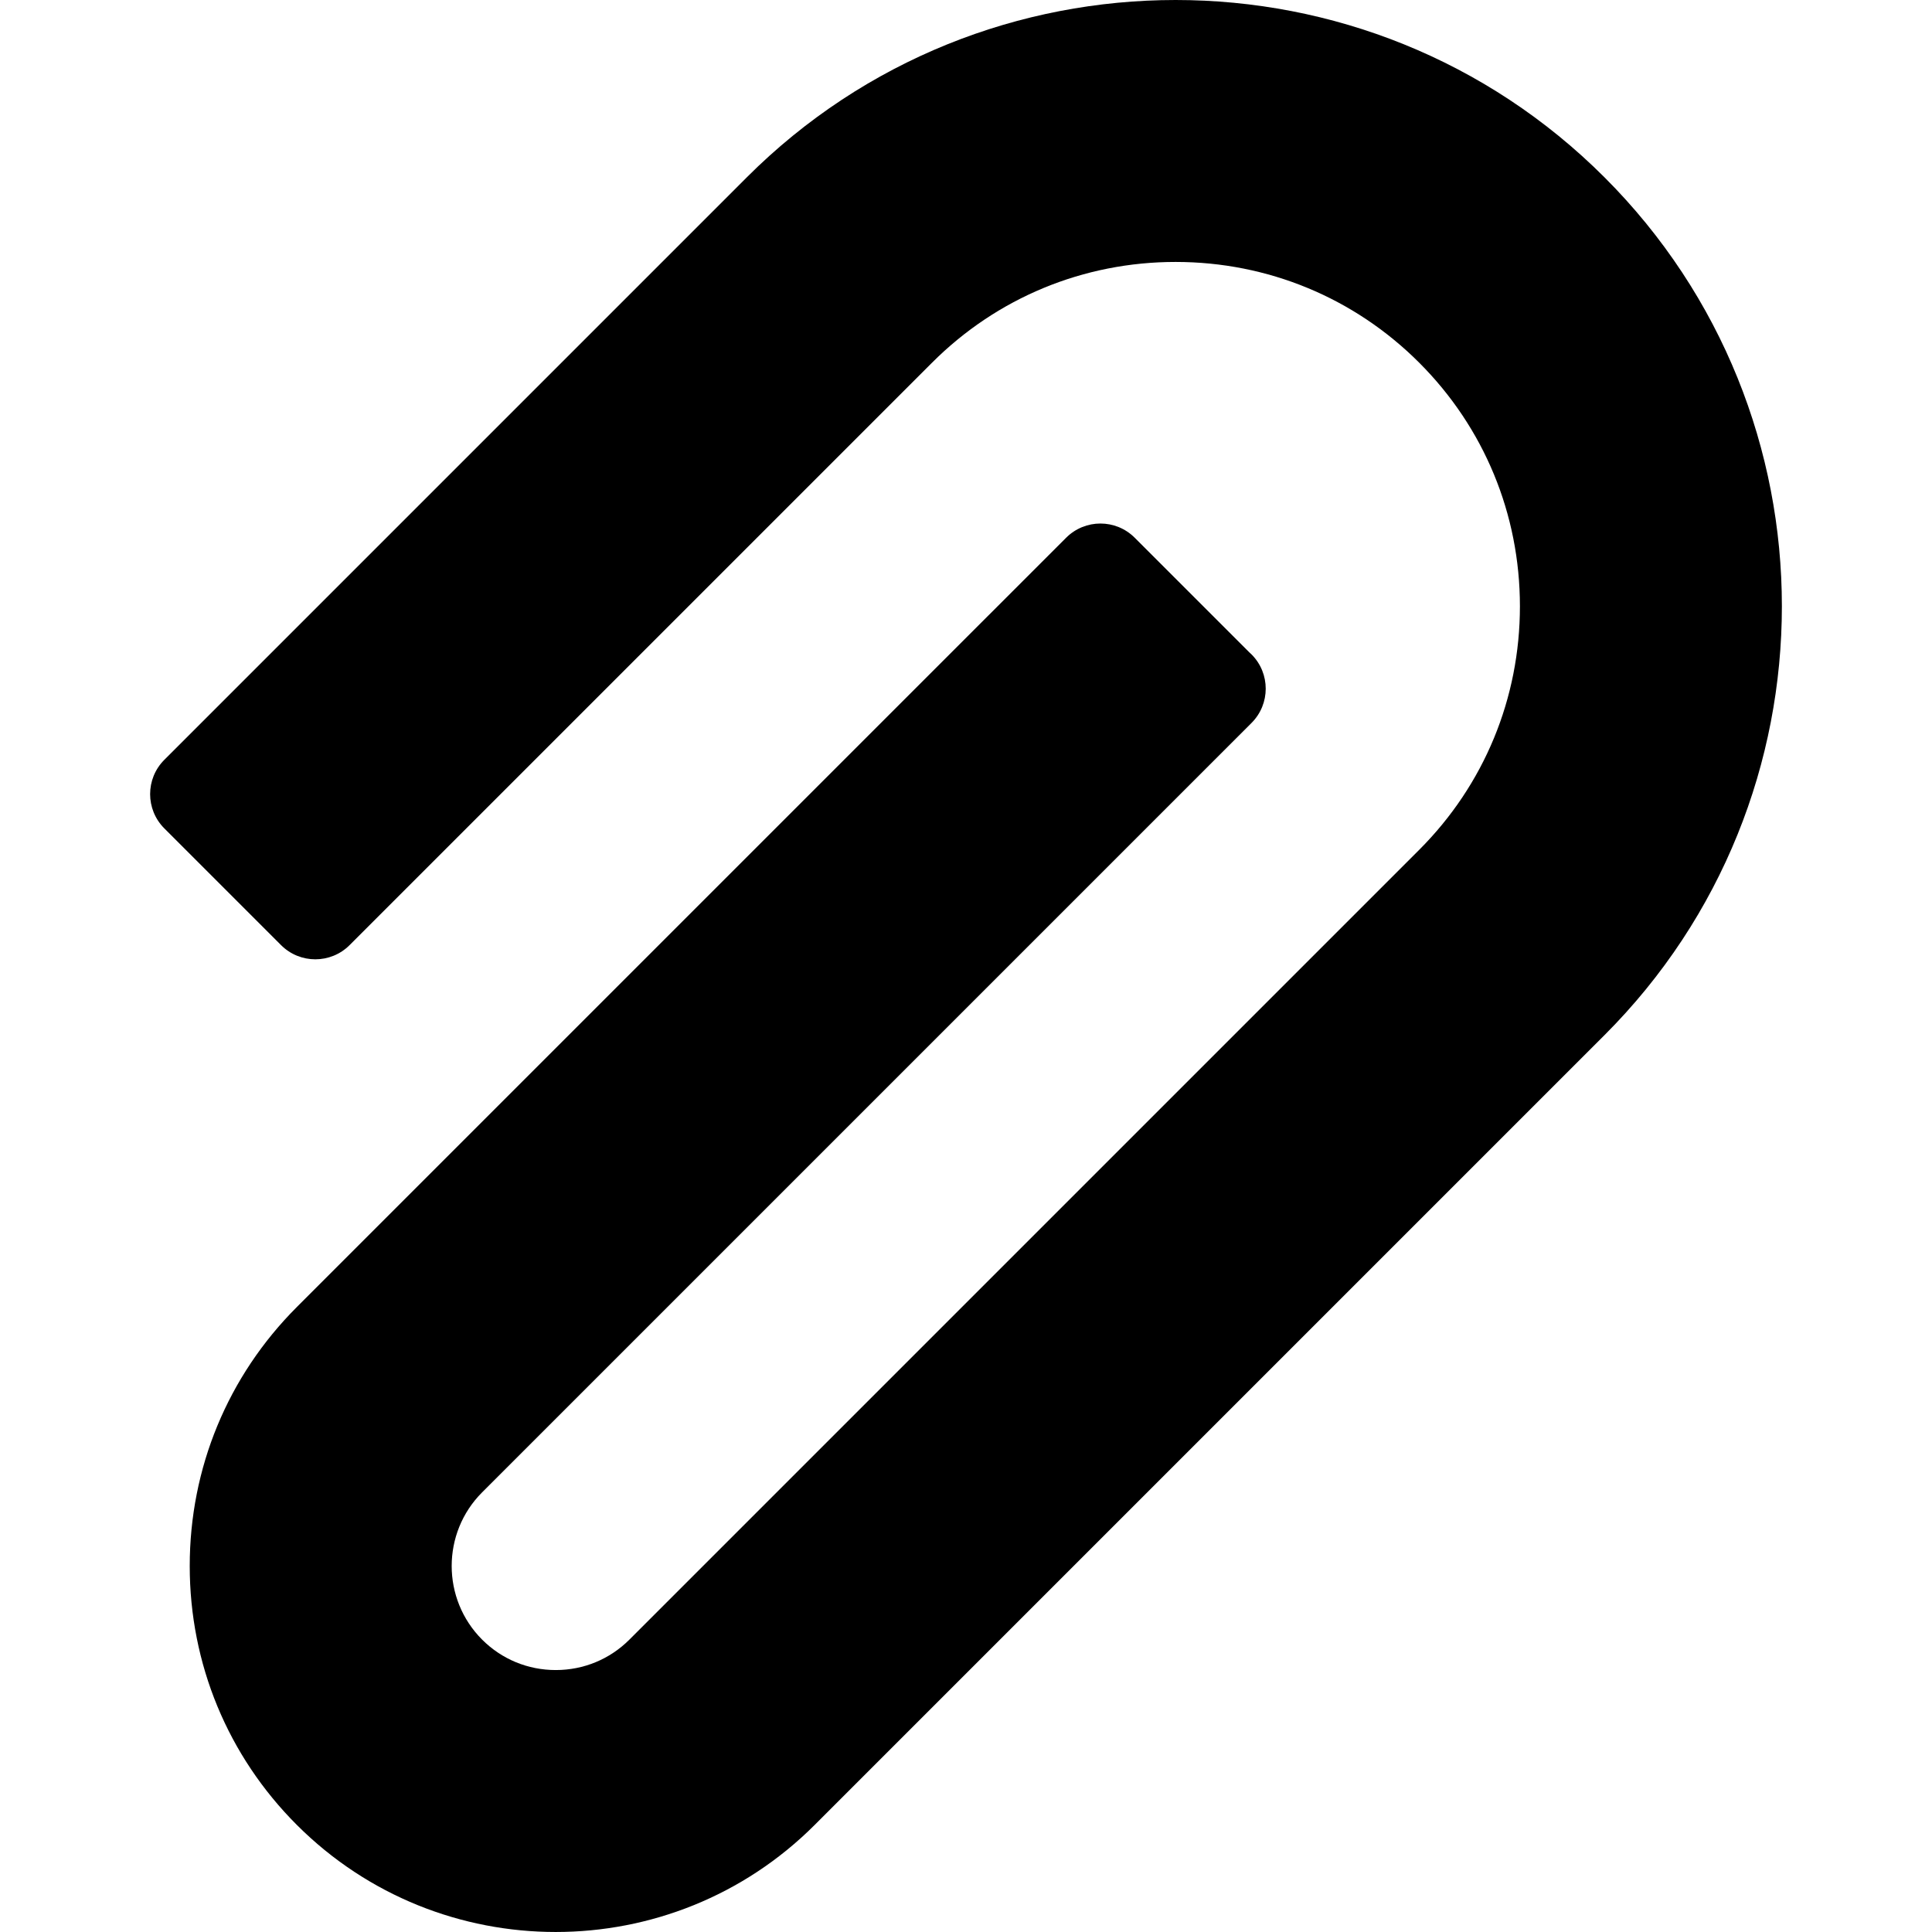 <?xml version="1.0" encoding="iso-8859-1"?>
<!-- Uploaded to: SVG Repo, www.svgrepo.com, Generator: SVG Repo Mixer Tools -->
<!DOCTYPE svg PUBLIC "-//W3C//DTD SVG 1.1//EN" "http://www.w3.org/Graphics/SVG/1.1/DTD/svg11.dtd">
<svg fill="#000000" version="1.1" id="Capa_1" xmlns="http://www.w3.org/2000/svg" xmlns:xlink="http://www.w3.org/1999/xlink" 
	 width="800px" height="800px" viewBox="0 0 398.476 398.477"
	 xml:space="preserve">
<g>
	<path d="M330.934,36.581c-48.775-48.774-128.137-48.774-176.912,0L33.891,156.714c-3.904,3.904-3.906,10.236,0,14.142
		l24.072,24.073c3.906,3.905,10.238,3.906,14.143,0L192.237,74.803c13.398-13.399,31.24-20.778,50.238-20.777
		s36.838,7.379,50.235,20.778c13.396,13.395,20.773,31.235,20.775,50.234c0.002,18.997-7.375,36.839-20.771,50.236l-162.901,162.9
		c-4.049,4.047-9.441,6.275-15.189,6.275c-5.746,0-11.139-2.229-15.184-6.274c-8.373-8.376-8.373-22.003-0.002-30.377
		l158.673-158.672c0.006-0.005,0.012-0.01,0.016-0.015c3.904-3.905,3.904-10.236,0-14.142c-0.151-0.152-0.307-0.297-0.467-0.437
		l-23.625-23.625c-3.905-3.905-10.235-3.905-14.143,0L61.221,269.578l0,0c-14.244,14.244-22.088,33.211-22.09,53.408
		c0,20.195,7.846,39.162,22.09,53.406c29.447,29.447,77.363,29.445,106.814-0.004L330.933,213.49
		C379.708,164.715,379.708,85.354,330.934,36.581z"/>
</g>
</svg>